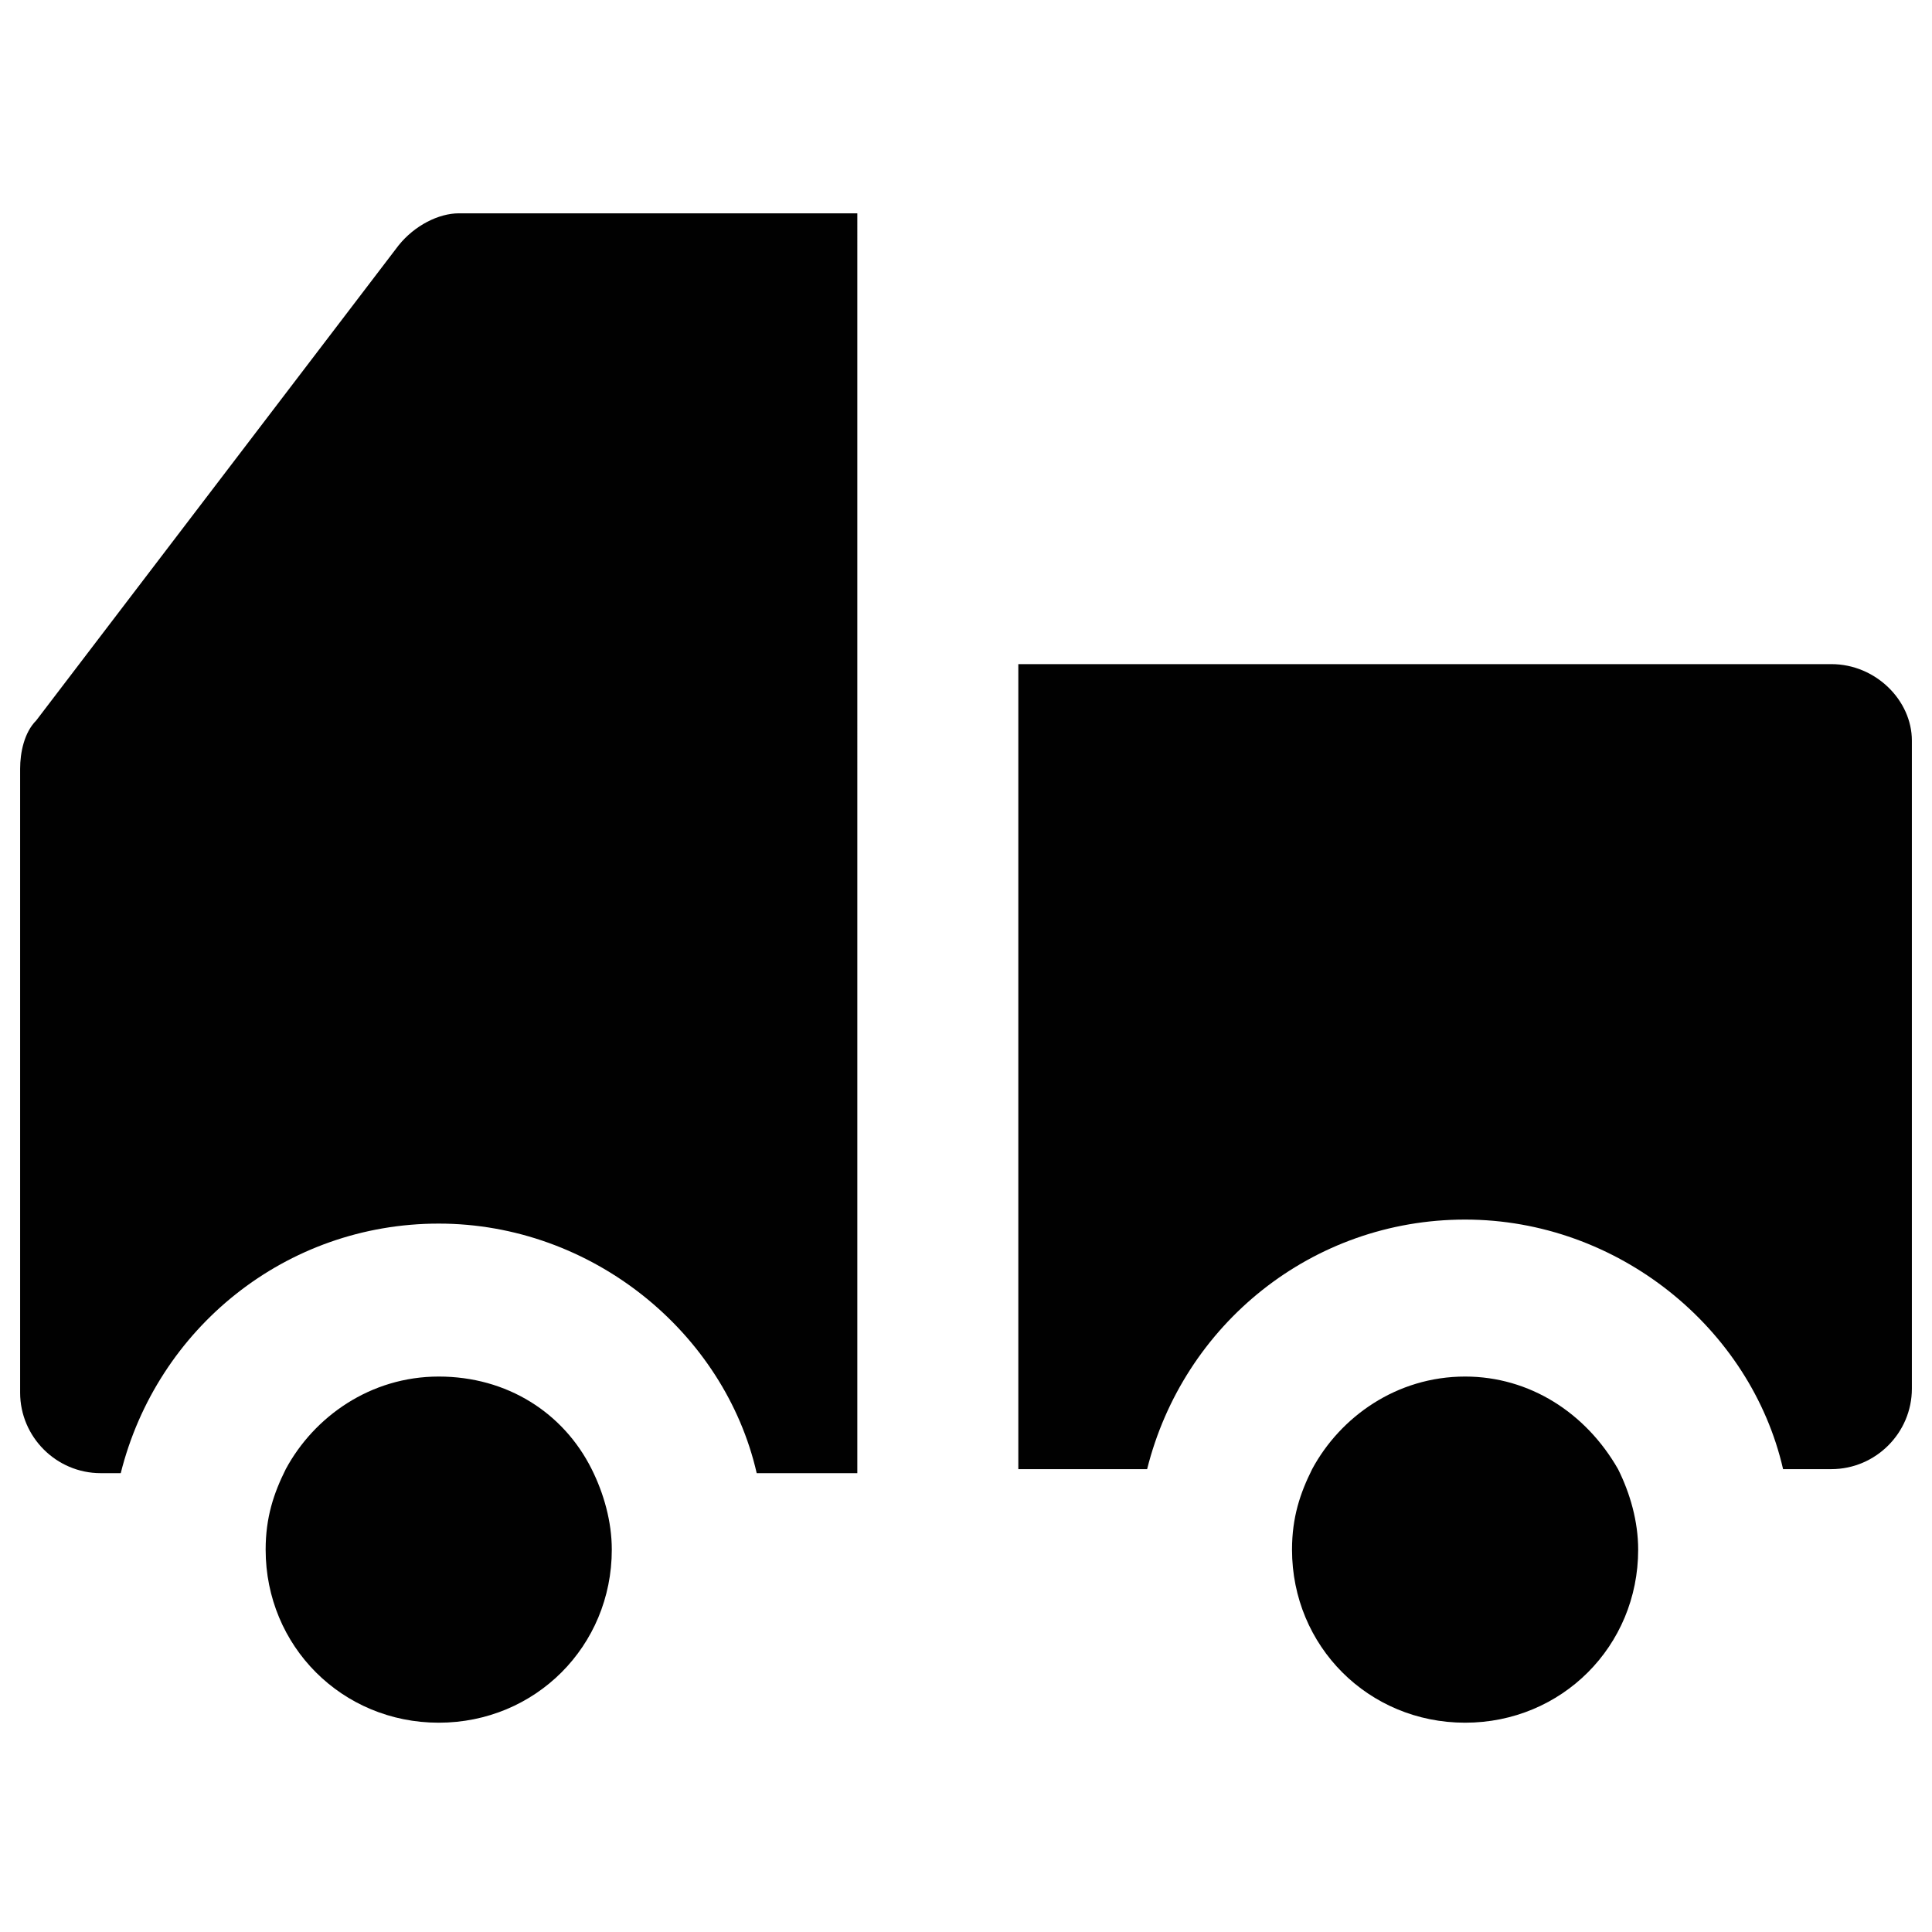 <?xml version="1.0" encoding="utf-8"?>
<!-- Generator: Adobe Illustrator 18.0.0, SVG Export Plug-In . SVG Version: 6.00 Build 0)  -->
<!DOCTYPE svg PUBLIC "-//W3C//DTD SVG 1.1//EN" "http://www.w3.org/Graphics/SVG/1.1/DTD/svg11.dtd">
<svg version="1.1" id="Layer_1" xmlns="http://www.w3.org/2000/svg" xmlns:xlink="http://www.w3.org/1999/xlink" x="0px" y="0px"
	 viewBox="0 0 48 48" enable-background="new 0 0 48 48" xml:space="preserve">
<g>
	<path fill="#010101" d="M9.9,6.1l-9,11.8c-0.3,0.3-0.4,0.8-0.4,1.2v15.5c0,1.1,0.9,2,2,2H3c0.9-3.6,4.1-6.2,7.9-6.2
		c3.8,0,7.1,2.7,7.9,6.2h2.5V5.3h-9.9C10.9,5.3,10.3,5.6,9.9,6.1z"/>
	<path fill="#010101" d="M10.9,34.2c-1.7,0-3.1,1-3.8,2.3c-0.3,0.6-0.5,1.2-0.5,2c0,2.4,1.9,4.3,4.3,4.3s4.3-1.9,4.3-4.3
		c0-0.7-0.2-1.4-0.5-2C14,35.1,12.6,34.2,10.9,34.2z"/>
	<path fill="#010101" d="M45.5,16.5H25.3l0,20h3.2c0.9-3.6,4.1-6.2,7.9-6.2c3.8,0,7.1,2.7,7.9,6.2h1.2c1.1,0,2-0.9,2-2V18.4
		C47.5,17.4,46.6,16.5,45.5,16.5z"/>
	<path fill="#010101" d="M36.4,34.2c-1.7,0-3.1,1-3.8,2.3c-0.3,0.6-0.5,1.2-0.5,2c0,2.4,1.9,4.3,4.3,4.3s4.3-1.9,4.3-4.3
		c0-0.7-0.2-1.4-0.5-2C39.4,35.1,38,34.2,36.4,34.2z"/>
</g>
</svg>
